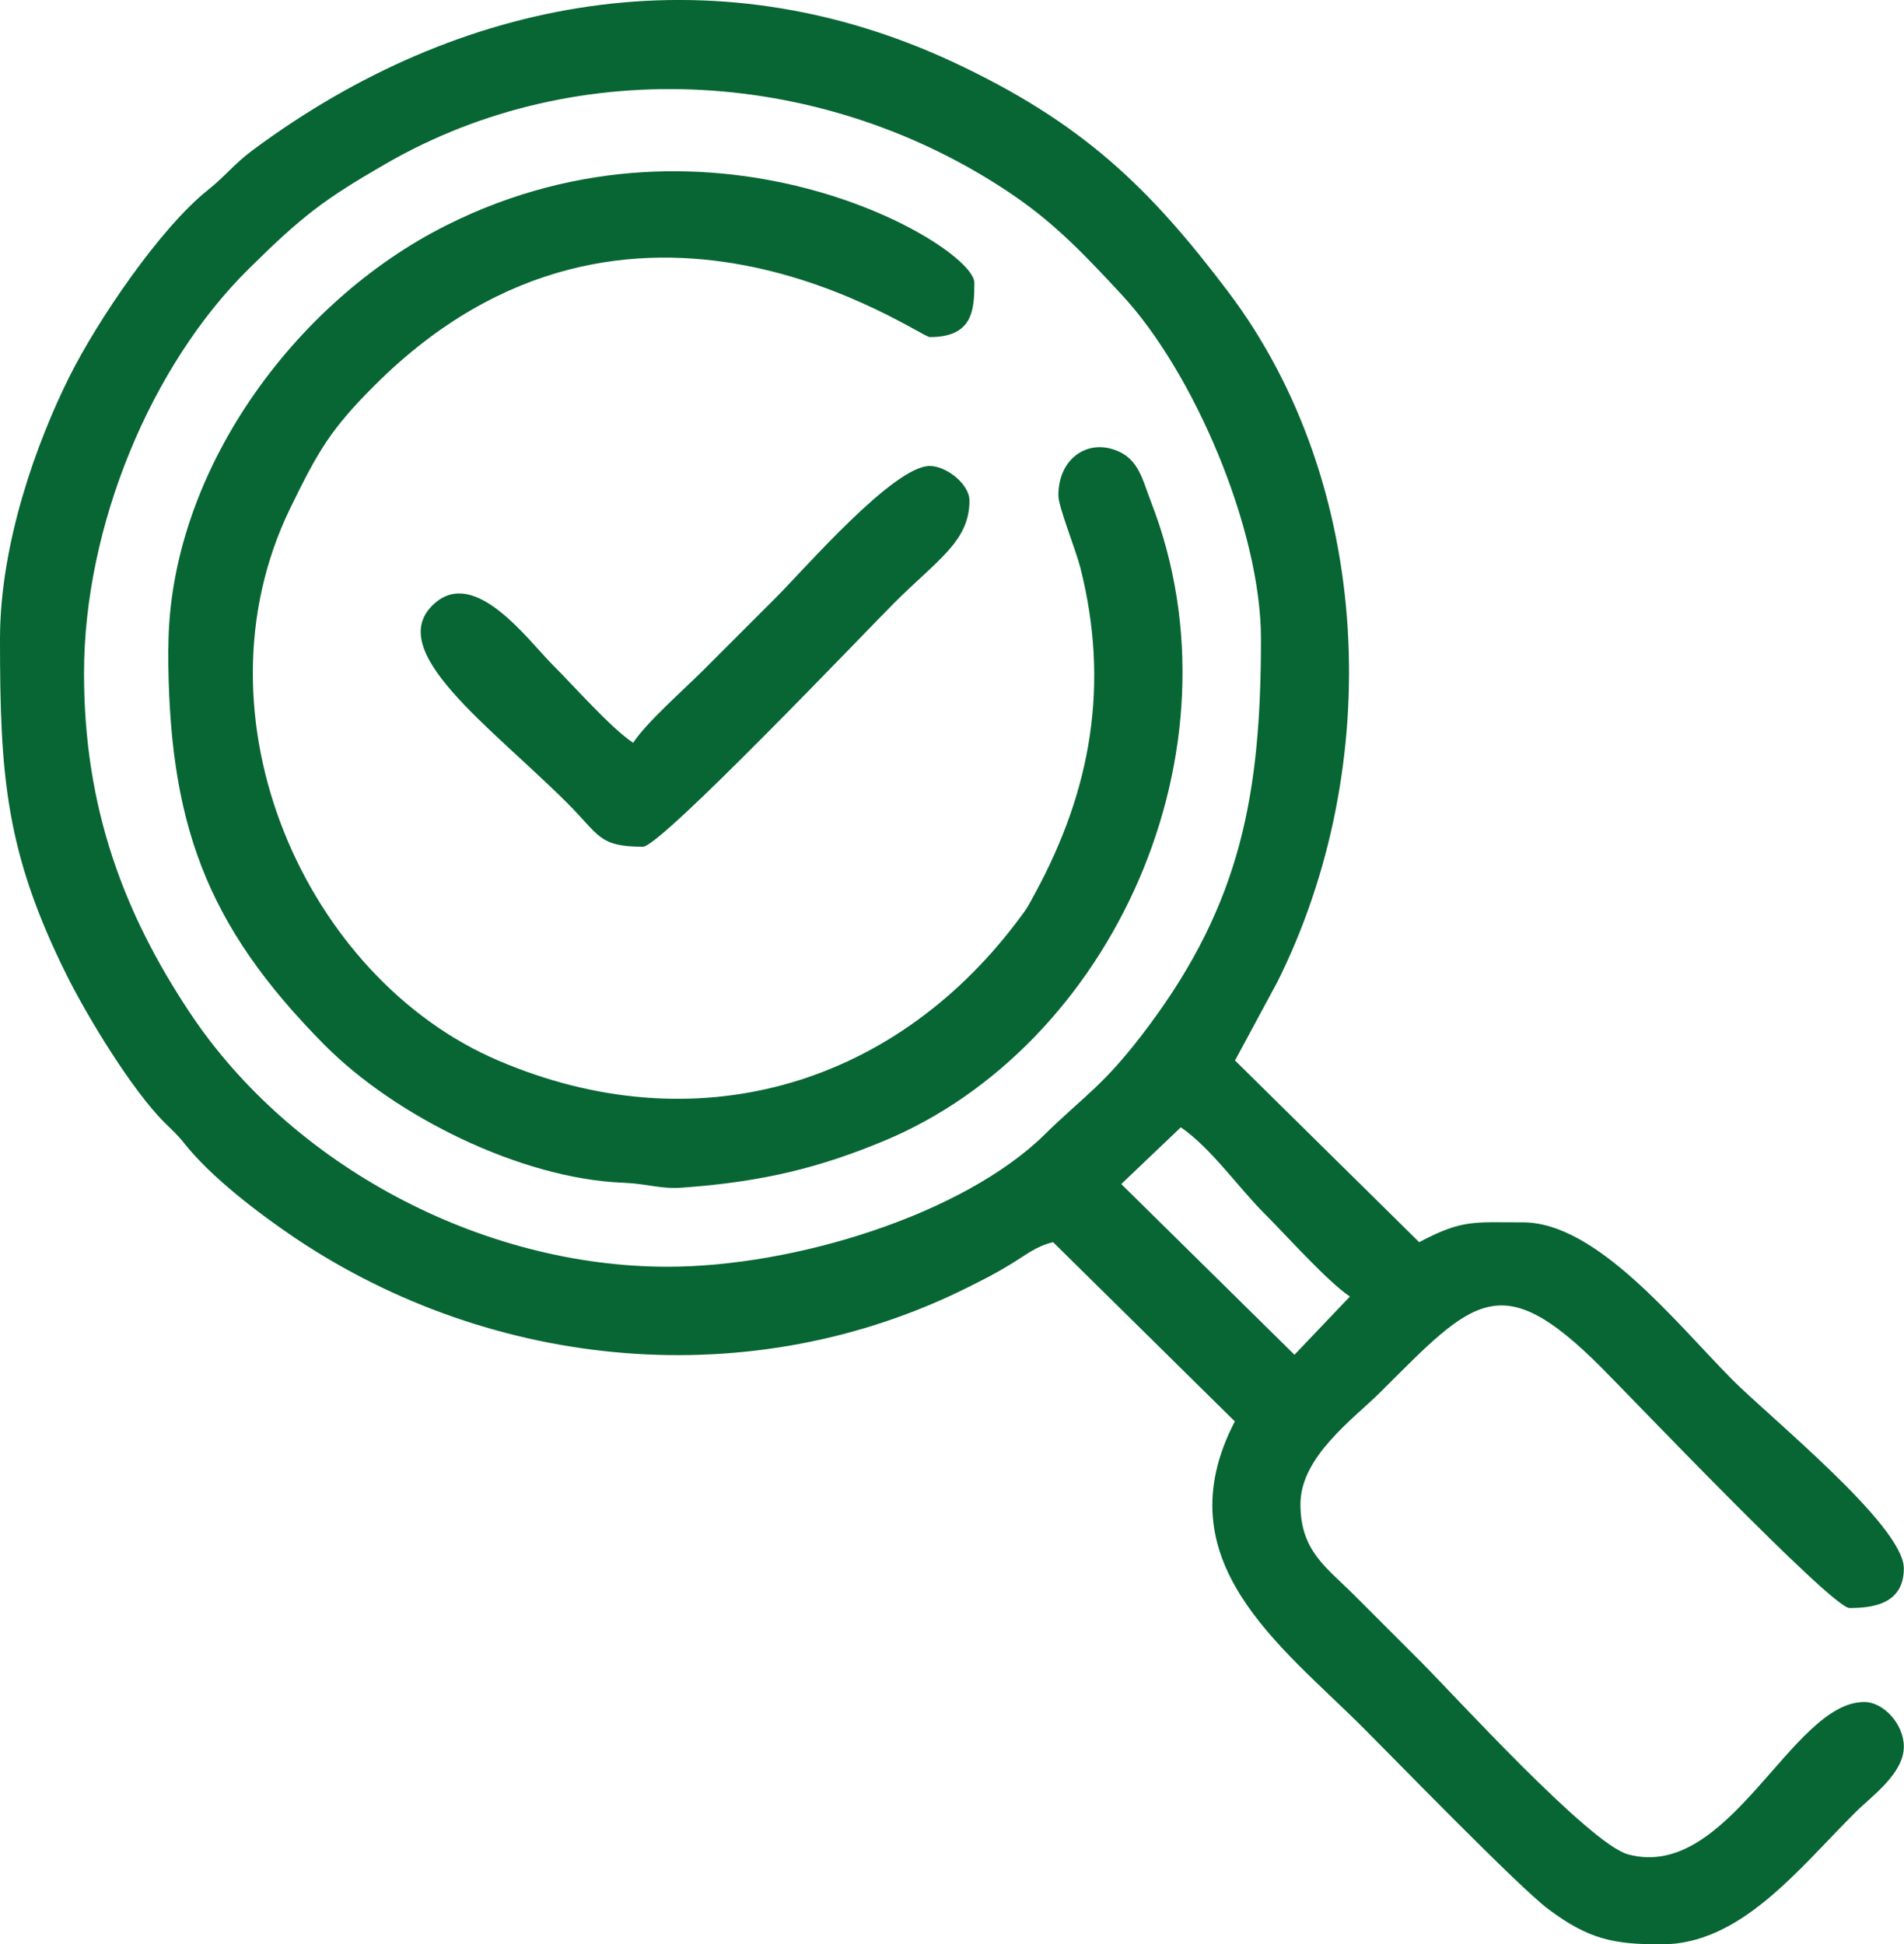 <?xml version="1.0" encoding="UTF-8"?>
<!DOCTYPE svg PUBLIC "-//W3C//DTD SVG 1.0//EN" "http://www.w3.org/TR/2001/REC-SVG-20010904/DTD/svg10.dtd">
<!-- Creator: CorelDRAW -->
<svg xmlns="http://www.w3.org/2000/svg" xml:space="preserve" width="14.775mm" height="15.09mm" version="1.0" style="shape-rendering:geometricPrecision; text-rendering:geometricPrecision; image-rendering:optimizeQuality; fill-rule:evenodd; clip-rule:evenodd"
viewBox="0 0 108.55 110.86"
 xmlns:xlink="http://www.w3.org/1999/xlink"
 xmlns:xodm="http://www.corel.com/coreldraw/odm/2003">
 <defs>
  <style type="text/css">
   <![CDATA[
    .fil0 {fill:#076633}
   ]]>
  </style>
 </defs>
 <g id="Camada_x0020_1">
  <path class="fil0" d="M63.93 67.51l3.39 -3.23c1.71,1.17 3.27,3.42 4.78,4.93 1.27,1.27 3.58,3.86 4.86,4.72l-3.16 3.32 -9.88 -9.74zm-59.14 -29.11c0,-8.41 3.82,-17.56 9.37,-23.05 3.06,-3.03 4.31,-3.98 7.81,-6 11.09,-6.42 25.22,-5.42 35.77,1.76 2.48,1.69 4.19,3.52 6.18,5.66 4.12,4.41 7.97,13.39 7.97,19.66 0,8.87 -1.16,15.04 -6.4,22.07 -2.54,3.41 -3.59,3.89 -5.93,6.19 -4.64,4.56 -14.25,7.54 -21.5,7.54 -10.65,0 -21.45,-5.78 -27.24,-14.49 -3.76,-5.66 -6.03,-11.67 -6.03,-19.34zm-4.79 -1.97c0,7.79 0.3,12.17 3.85,19.27 1.18,2.35 3.68,6.46 5.52,8.3 0.45,0.45 0.72,0.67 1.1,1.15 1.57,1.99 4.28,4.04 6.38,5.46 11.29,7.56 26.04,8.97 38.4,2.76 0.88,-0.44 1.48,-0.74 2.38,-1.29 0.87,-0.53 1.46,-1.03 2.41,-1.25l10.36 10.22c-4.13,7.95 2.63,12.78 7.33,17.48 1.77,1.77 8.9,9.11 10.54,10.33 2.31,1.73 3.73,2.01 6.45,2.01 4.52,0 7.78,-4.26 11.07,-7.54 0.91,-0.91 2.75,-2.19 2.75,-3.74 0,-1.26 -1.14,-2.54 -2.26,-2.54 -4.15,0 -7.69,10.25 -13.46,8.69 -2.19,-0.59 -9.96,-9.13 -11.84,-11.01 -1.34,-1.34 -2.47,-2.47 -3.81,-3.81 -1.55,-1.55 -3.03,-2.48 -3.03,-5.15 0,-2.72 3.05,-4.88 4.58,-6.41 5.29,-5.29 6.83,-7.13 12.55,-1.41 1.62,1.62 13.17,13.74 14.17,13.74 1.27,0 3.1,-0.19 3.1,-2.26 0,-2.44 -7.66,-8.62 -9.8,-10.78 -3.24,-3.28 -7.73,-8.95 -11.91,-8.95 -2.86,0 -3.46,-0.17 -5.92,1.13l-10.5 -10.36 2.42 -4.49c6.12,-12.26 5.5,-28.36 -2.83,-39.37 -4.44,-5.87 -8.26,-9.62 -15.68,-13.08 -13.76,-6.41 -28.12,-3.72 -39.9,5.02 -1.1,0.82 -1.55,1.47 -2.54,2.26 -2.77,2.2 -6.35,7.51 -7.93,10.68 -1.84,3.69 -3.95,9.47 -3.95,14.94z"/>
  <path class="fil0" d="M9.59 36.99c0,9.88 2.1,15.74 8.95,22.63 4,4.02 11.14,7.59 16.99,7.82 1.46,0.06 2.07,0.37 3.36,0.28 4.64,-0.33 7.88,-1.16 11.47,-2.65 12.99,-5.38 20.78,-22.24 15.26,-36.46 -0.54,-1.39 -0.73,-2.63 -2.34,-3.04 -1.48,-0.37 -2.94,0.69 -2.94,2.68 0,0.65 0.96,3 1.25,4.11 1.69,6.66 0.61,12.7 -2.56,18.54 -0.51,0.95 -0.48,0.89 -1.1,1.72 -7.14,9.39 -18.39,12.62 -29.53,7.85 -10.95,-4.68 -17.64,-19.56 -11.86,-31.48 1.62,-3.33 2.34,-4.54 4.82,-7.02 14.61,-14.59 31.01,-2.75 31.65,-2.75 2.46,0 2.54,-1.55 2.54,-3.1 0,-2.1 -14.76,-10.95 -30.07,-3.29 -8.74,4.37 -15.88,14.19 -15.88,24.15z"/>
  <path class="fil0" d="M36.09 42.35c-1.26,-0.84 -3.35,-3.21 -4.58,-4.44 -1.42,-1.42 -4.42,-5.58 -6.74,-3.5 -2.98,2.66 3.18,6.99 7.59,11.4 1.83,1.83 1.77,2.47 4.3,2.47 1.01,0 12.66,-12.24 14.31,-13.89 2.49,-2.49 4.3,-3.52 4.3,-5.85 0,-0.93 -1.31,-1.97 -2.26,-1.97 -2.08,0 -7.18,5.92 -8.81,7.54 -1.43,1.43 -2.66,2.66 -4.09,4.09 -1.16,1.16 -3.2,2.94 -4.02,4.16z"/>
 </g>
</svg>
